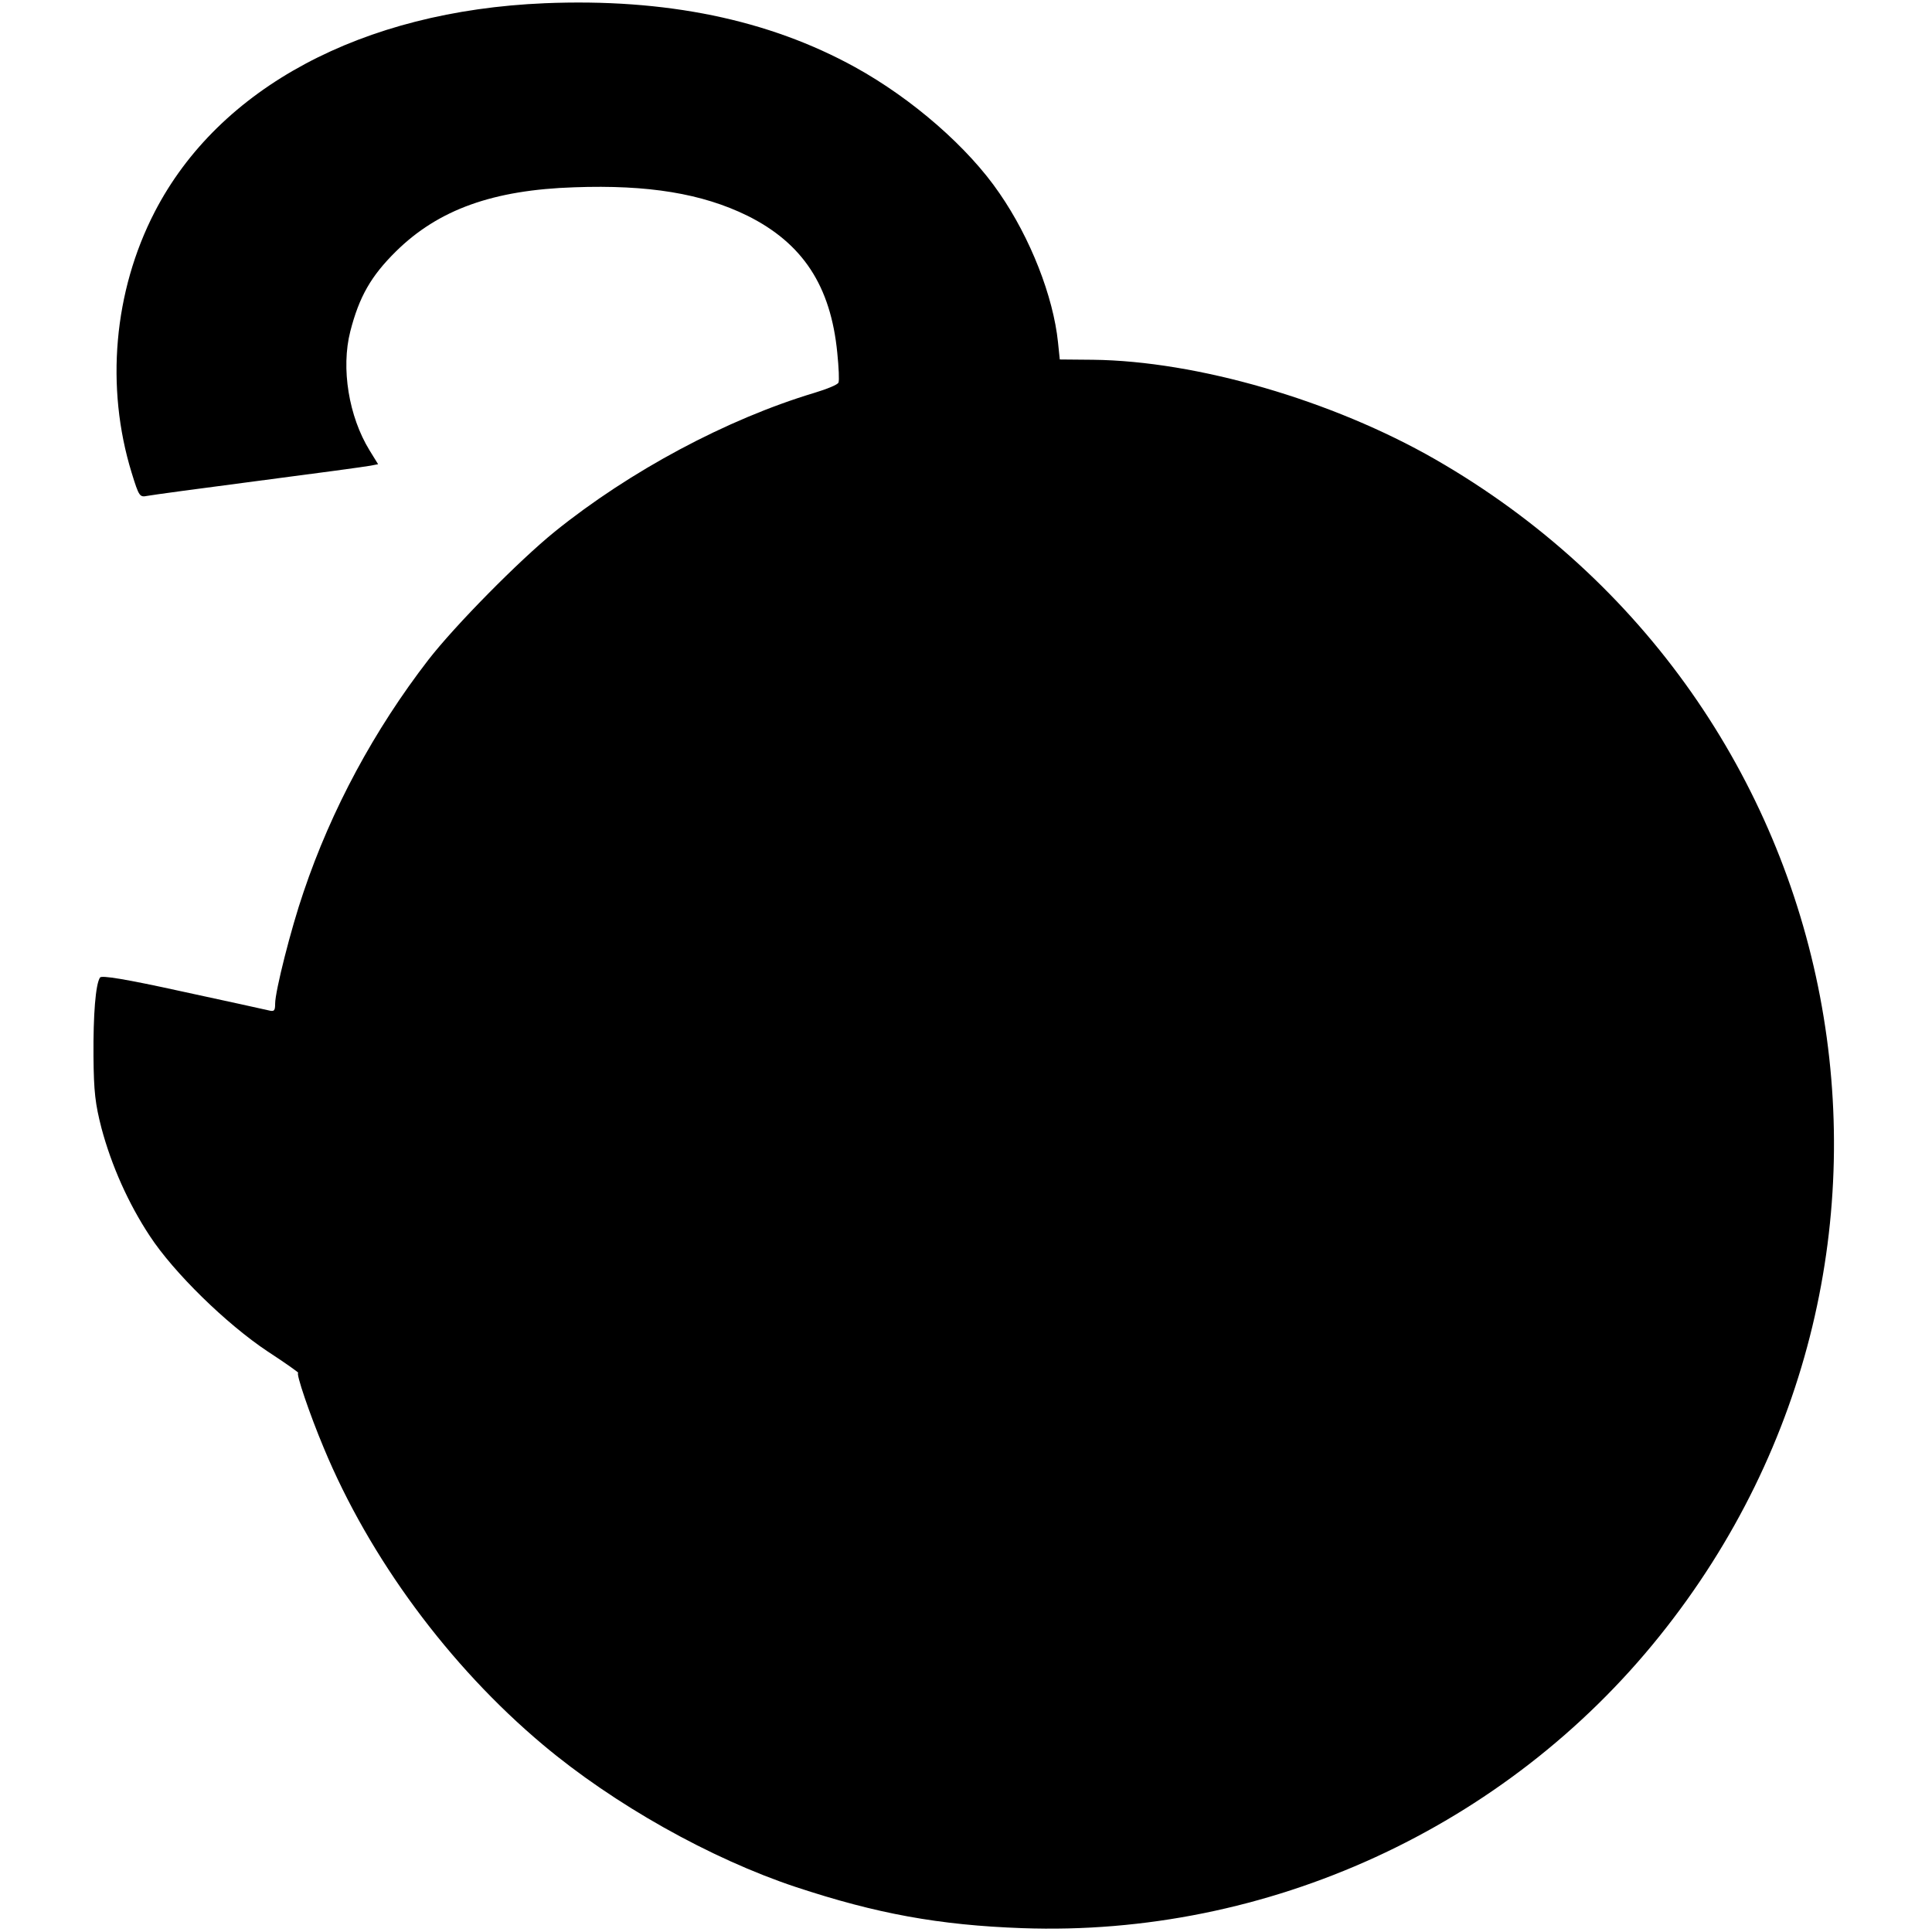 <?xml version="1.0" standalone="no"?>
<!DOCTYPE svg PUBLIC "-//W3C//DTD SVG 20010904//EN"
 "http://www.w3.org/TR/2001/REC-SVG-20010904/DTD/svg10.dtd">
<svg version="1.0" xmlns="http://www.w3.org/2000/svg"
 width="653pt" height="653pt" viewBox="0 0 653 653"
 preserveAspectRatio="xMidYMid meet">
<g transform="translate(0,653) scale(0.1,-0.1)"
fill="#000000" stroke="none">
<path d="M1840 6519 c-616 -26 -1100 -285 -1317 -705 -139 -269 -167 -593 -78
-882 25 -81 27 -83 53 -78 15 3 185 26 377 51 193 25 362 48 377 51 l26 5 -29
47 c-70 114 -97 277 -65 402 30 117 70 187 154 270 144 142 329 208 603 217
250 9 432 -21 585 -96 187 -93 282 -237 304 -464 5 -49 7 -94 4 -100 -2 -7
-39 -22 -82 -35 -296 -89 -623 -264 -877 -469 -121 -98 -337 -317 -427 -433
-183 -237 -328 -506 -422 -785 -43 -125 -96 -336 -96 -377 0 -24 -3 -28 -22
-23 -13 3 -144 32 -293 64 -191 42 -272 55 -277 47 -15 -23 -23 -125 -22 -266
1 -121 6 -161 27 -243 34 -127 91 -255 163 -364 81 -124 259 -298 399 -391 60
-39 106 -72 103 -72 -9 0 39 -141 86 -253 154 -372 424 -738 741 -1004 239
-201 566 -385 855 -481 272 -90 484 -129 765 -139 829 -30 1635 340 2154 987
1029 1281 671 3157 -759 3978 -347 199 -805 332 -1156 336 l-112 1 -6 58 c-16
155 -93 352 -198 504 -105 154 -294 319 -488 426 -292 161 -640 233 -1050 216z"/>
</g>
</svg>

